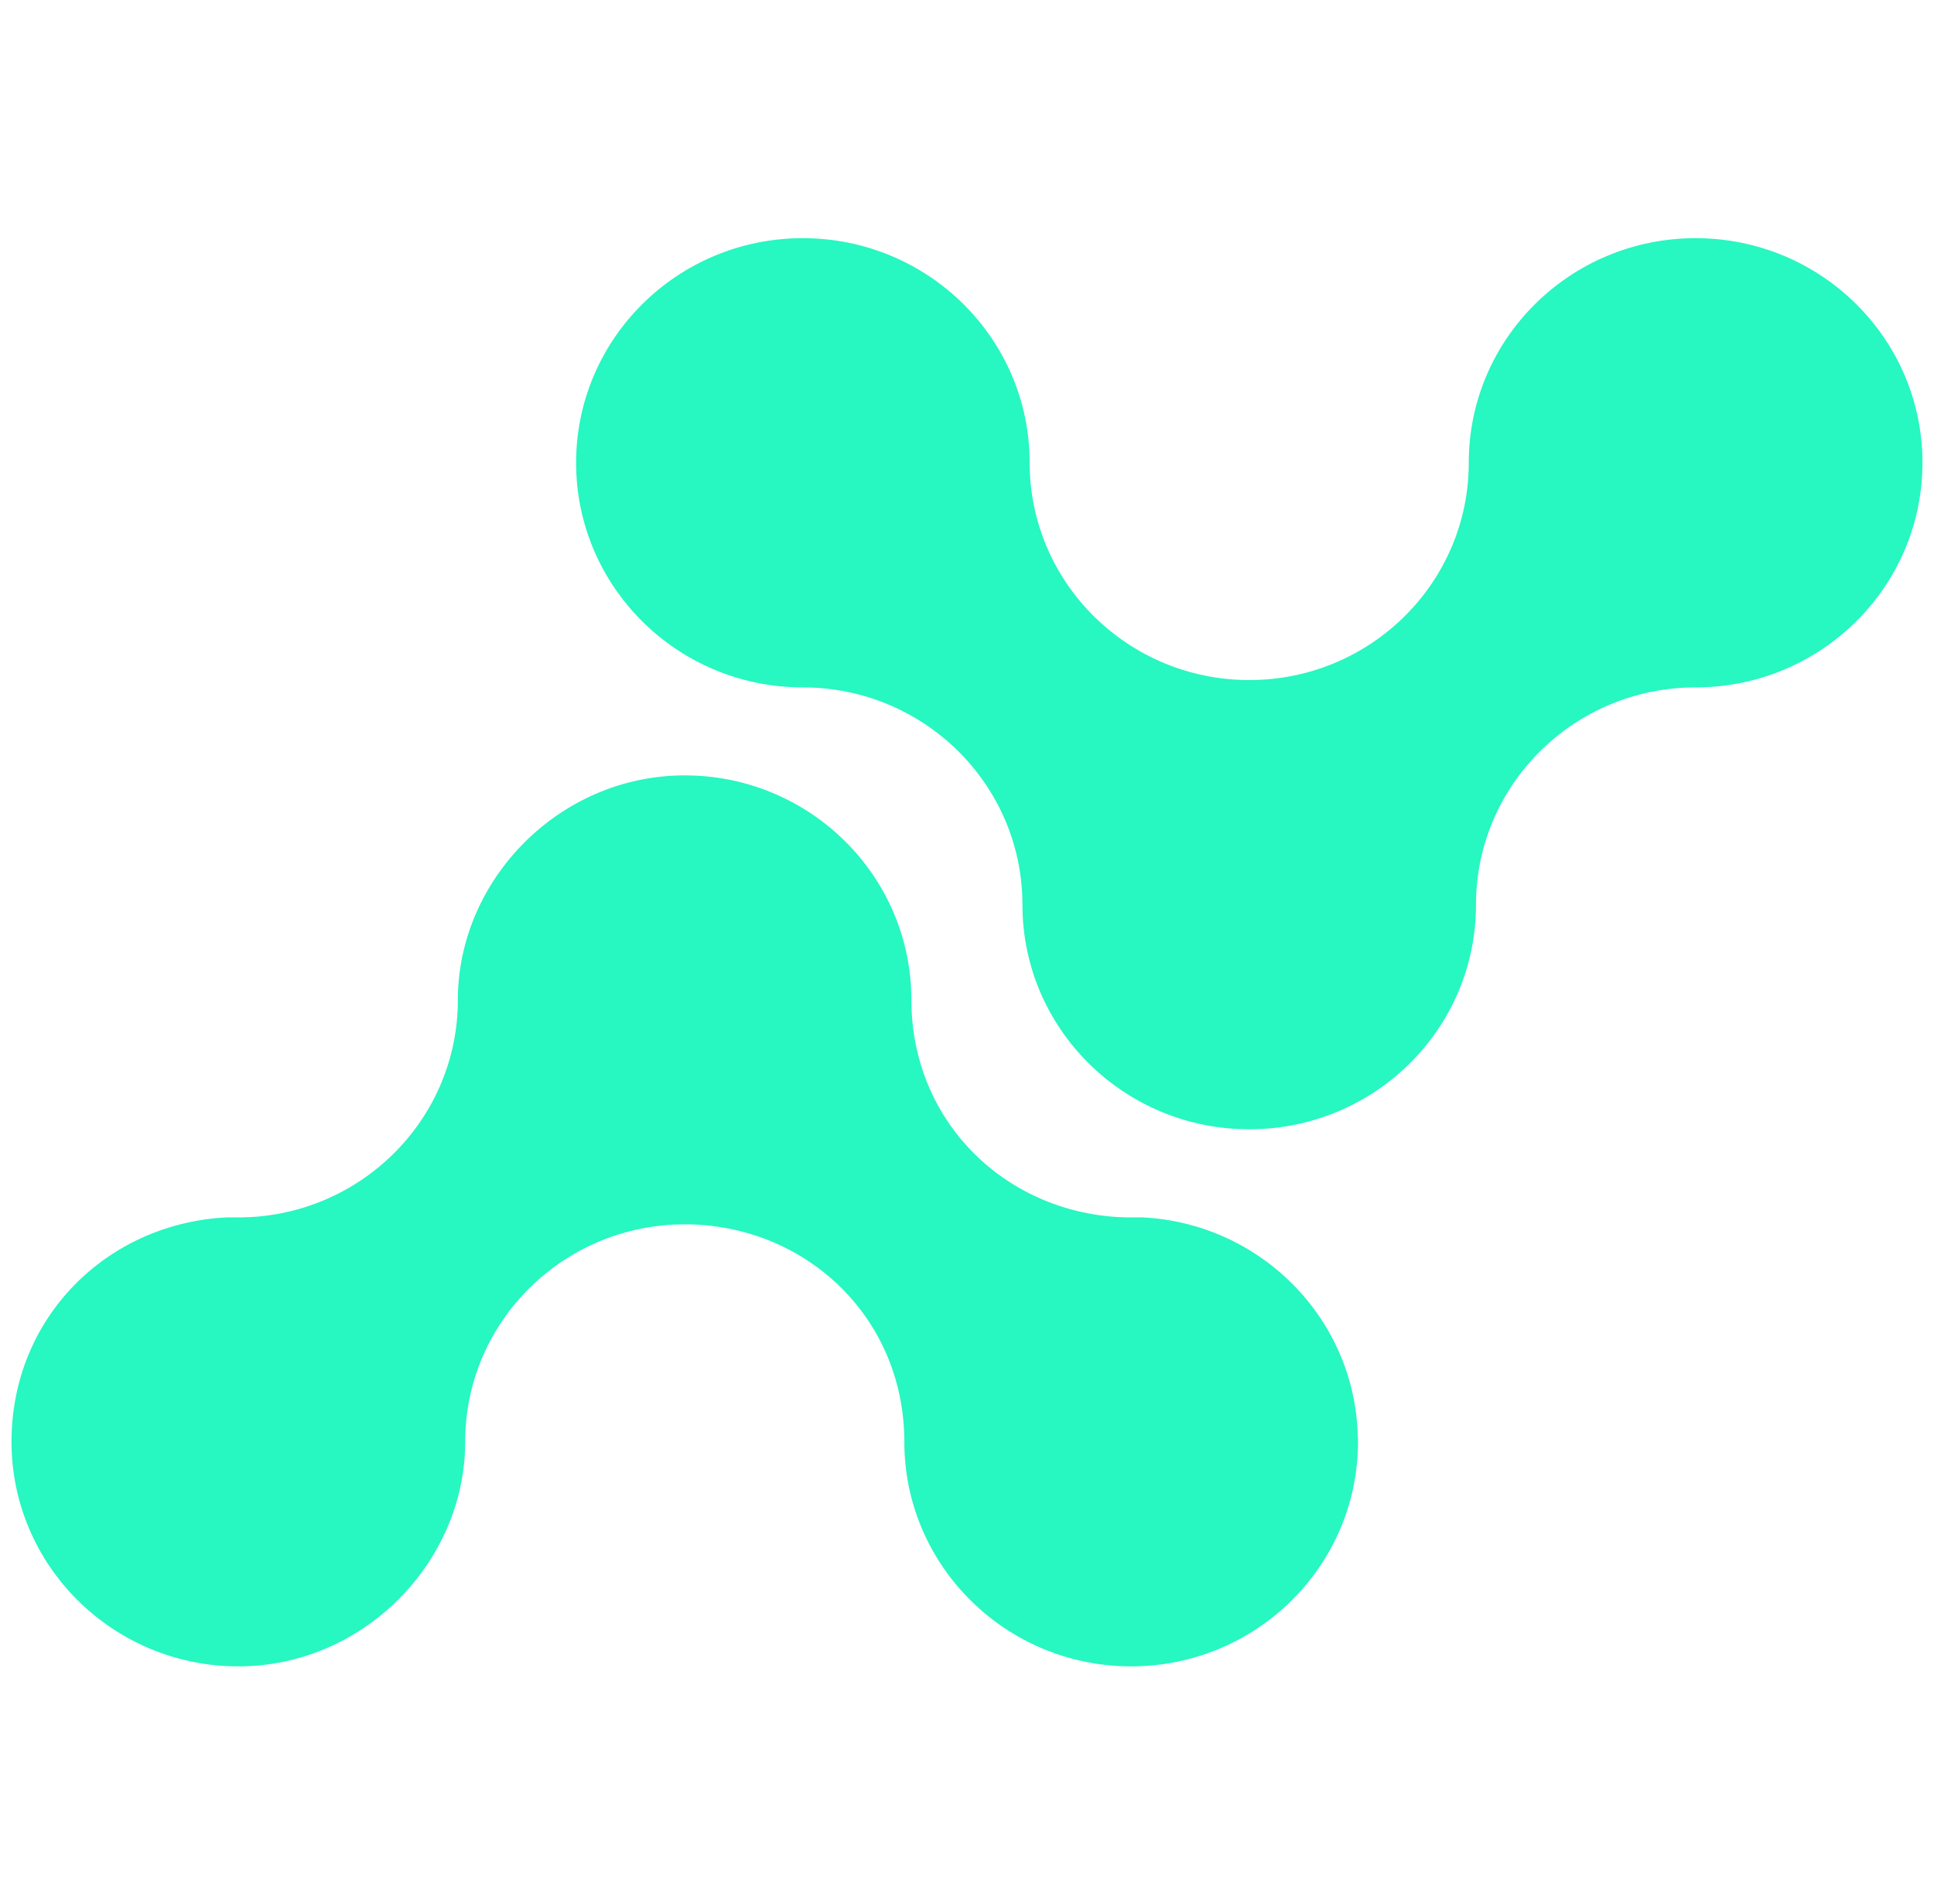 <?xml version="1.0" encoding="utf-8"?>
<svg xmlns="http://www.w3.org/2000/svg" width="128" height="126" viewBox="0 0 128 126" fill="none">
<path d="M126.997 30.626C126.997 38.701 120.381 45.252 112.223 45.252C104.065 45.252 97.448 51.793 97.448 59.877C97.448 67.961 90.84 74.495 82.682 74.495C74.525 74.495 67.908 67.953 67.908 59.877C67.908 51.802 61.291 45.252 53.133 45.252C44.975 45.252 38.367 38.701 38.367 30.626C38.367 22.55 44.975 16 53.133 16C61.291 16 67.908 22.542 67.908 30.617C67.908 38.693 74.525 45.243 82.682 45.243C90.84 45.243 97.448 38.693 97.448 30.617C97.448 22.542 104.065 16 112.223 16C120.381 16 126.997 22.542 126.997 30.617V30.626Z" fill="#27F7C1" stroke="#27F7C1" stroke-width="0.477" stroke-miterlimit="10"/>
<path d="M89.639 95.413C89.639 103.488 83.022 110.038 74.864 110.038C66.706 110.038 60.09 103.488 60.09 95.413C60.09 87.337 53.892 81.201 46.086 80.803C45.96 80.803 45.834 80.795 45.709 80.795C45.834 80.795 45.96 80.787 46.086 80.787H44.561C44.687 80.787 44.821 80.795 44.947 80.795C44.821 80.795 44.687 80.803 44.561 80.803C36.755 81.201 30.549 87.586 30.549 95.413C30.549 103.24 23.932 110.038 15.774 110.038C7.617 110.038 1 103.488 1 95.413C1 87.337 7.198 81.201 15.004 80.803H16.528C16.403 80.803 16.277 80.795 16.151 80.795C16.277 80.795 16.403 80.787 16.528 80.787C24.334 80.389 30.541 74.005 30.541 66.178C30.541 58.351 37.157 51.552 45.315 51.552C53.473 51.552 60.081 58.102 60.081 66.178C60.081 74.253 66.287 80.389 74.094 80.787C74.219 80.787 74.353 80.795 74.479 80.795C74.353 80.795 74.219 80.803 74.094 80.803H75.618C83.424 81.201 89.63 87.586 89.63 95.413H89.639Z" fill="#27F7C1" stroke="#27F7C1" stroke-width="0.477" stroke-miterlimit="10"/>
</svg>